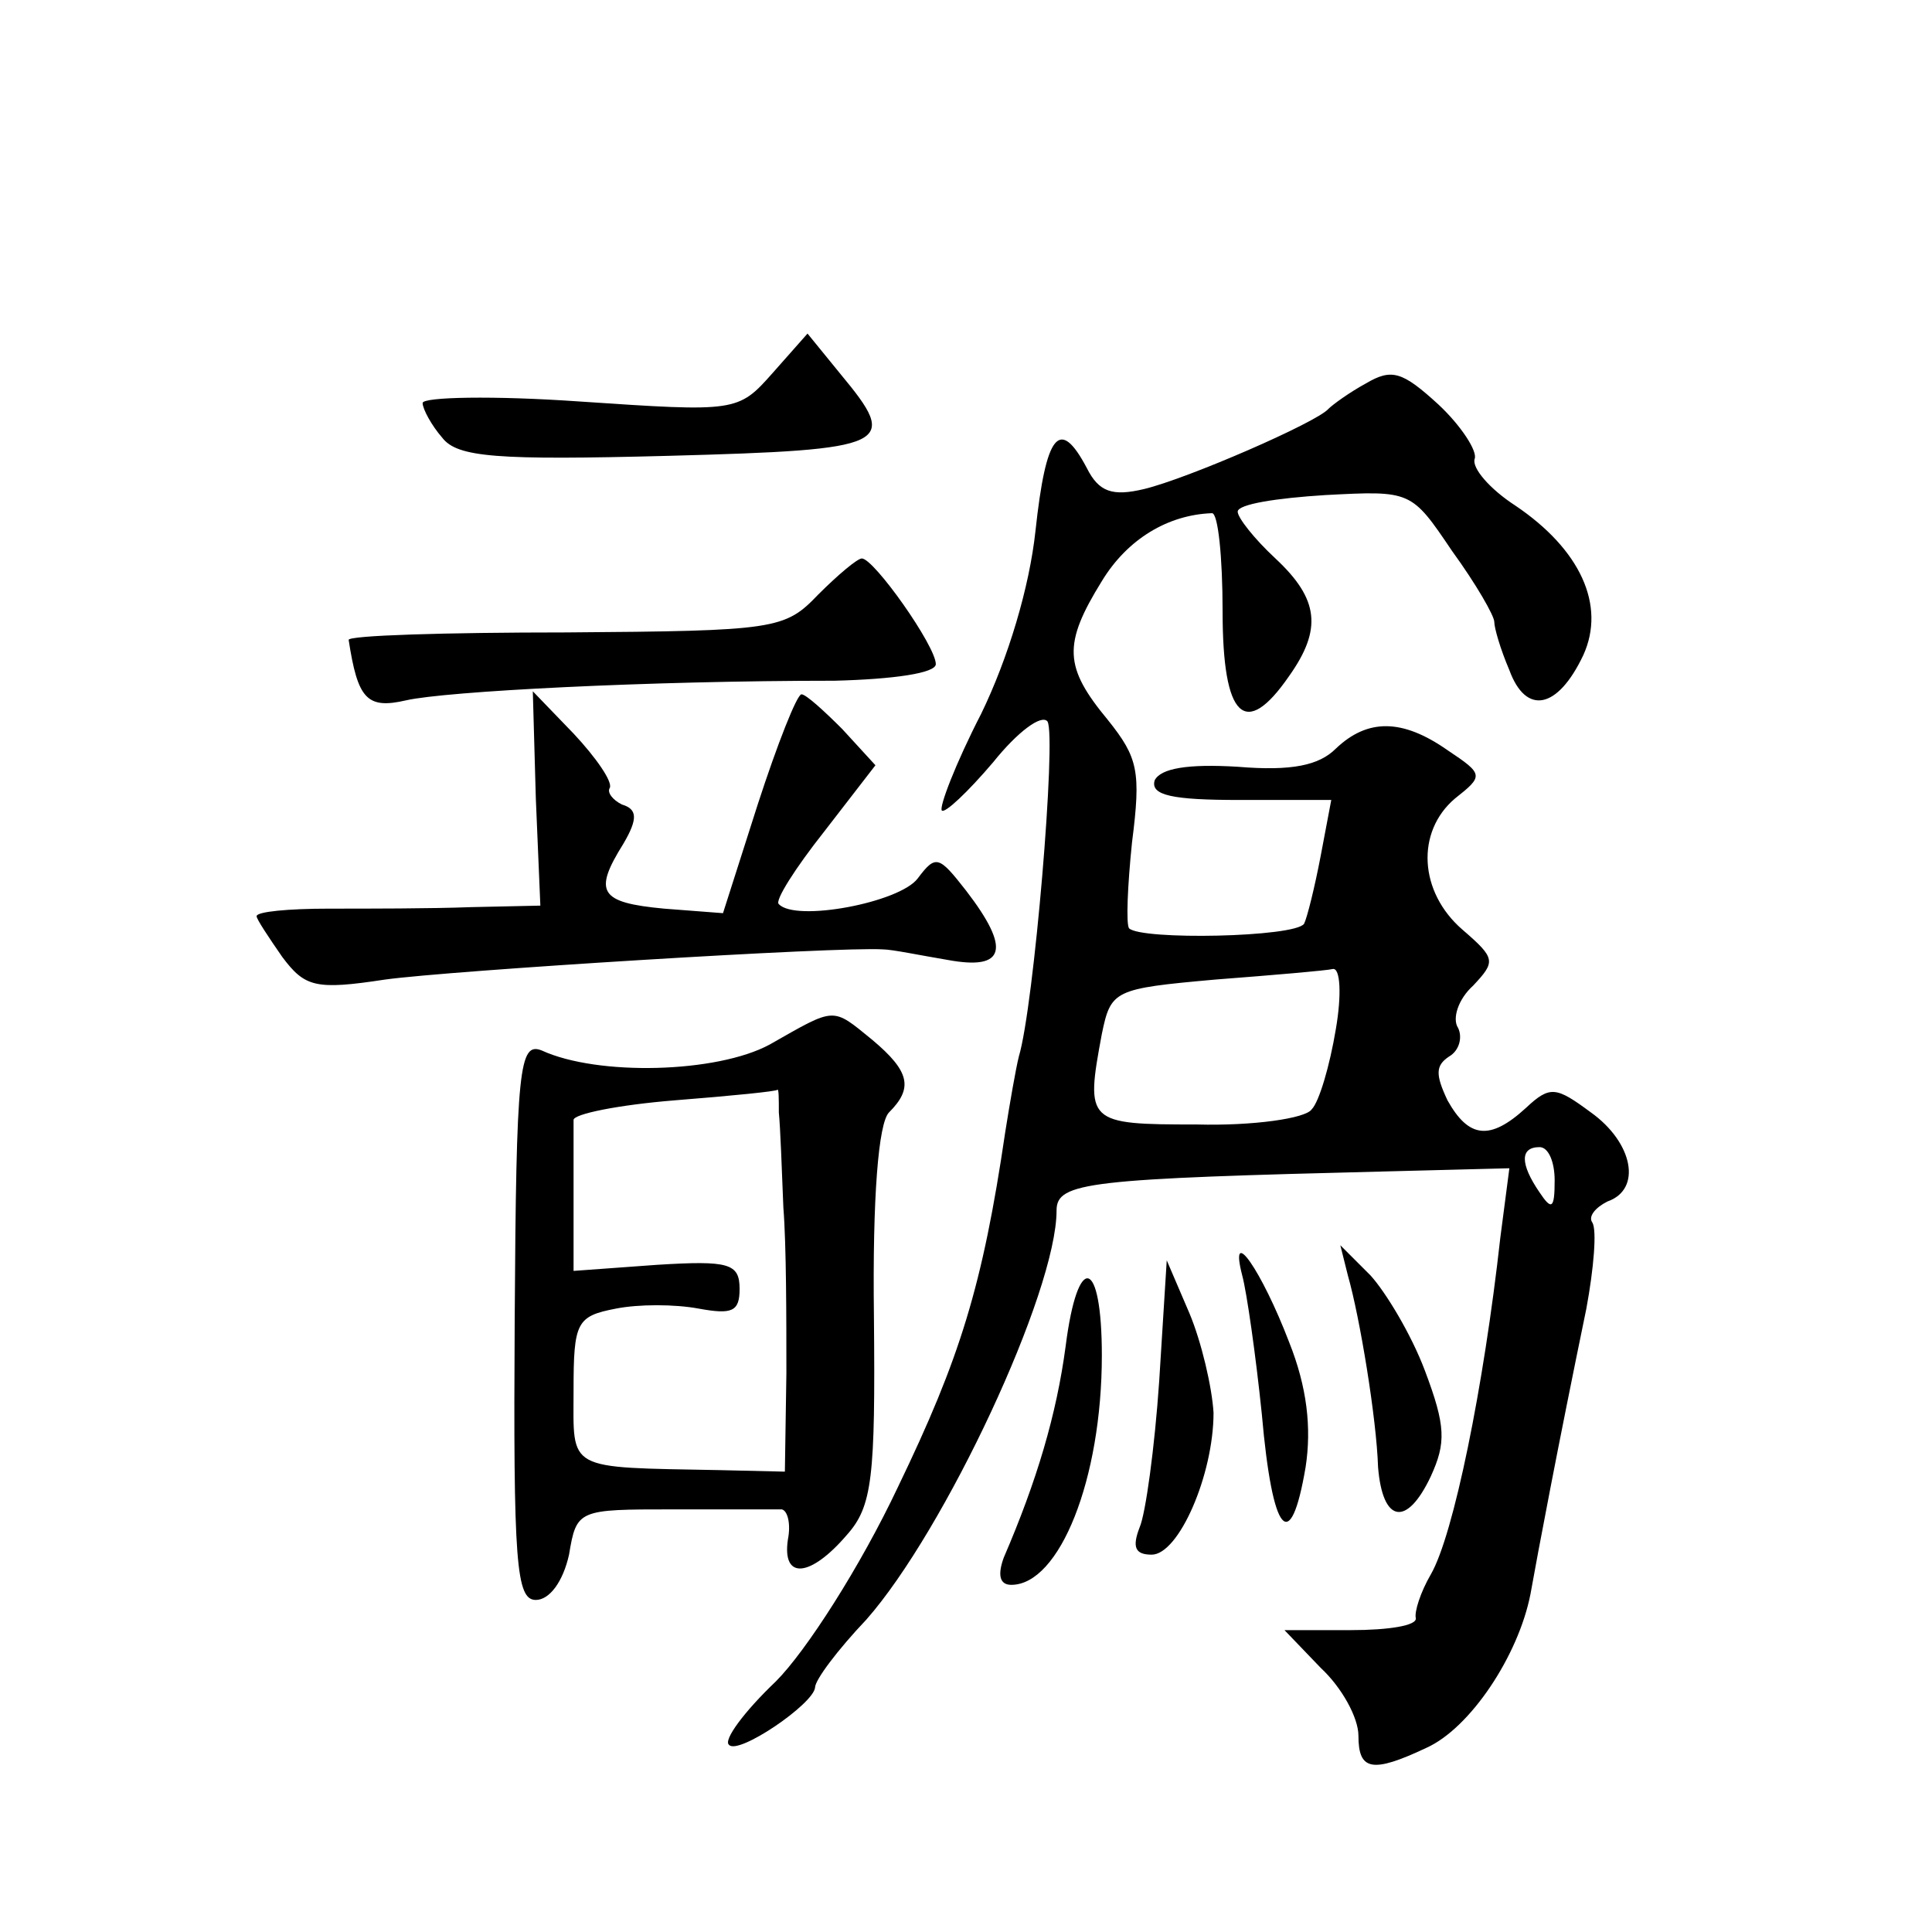 <?xml version="1.0" standalone="no"?>
<!DOCTYPE svg PUBLIC "-//W3C//DTD SVG 20010904//EN"
 "http://www.w3.org/TR/2001/REC-SVG-20010904/DTD/svg10.dtd">
<svg version="1.0" xmlns="http://www.w3.org/2000/svg"
 width="128pt" height="128pt" viewBox="0 0 128 128"
 preserveAspectRatio="xMidYMid meet">
<g transform="translate(0,128) scale(0.1,-0.1)"
fill="#0" stroke="none">
<path d="M512 1033 c-23 -26 -24 -26 -128 -19 -57 4 -104 3 -104 -1 0 -4 6 -15
13 -23 10 -13 36 -15 150 -12 148 4 153 7 114 54 l-22 27 -23 -26z M905 1026 c-11
-6 -22 -14 -25 -17 -8 -9 -93 -46 -122 -53 -21 -5 -30 -2 -38 14 -18 34 -27 23
-34 -42 -4 -37 -18 -84 -36 -121 -17 -33 -28 -62 -26 -64 2 -2 17 12 34 32 16 20
32 32 36 27 6 -10 -9 -189 -19 -222 -2 -8 -6 -31 -9 -50 -15 -102 -30 -150 -71
-235 -25 -53 -61 -109 -81 -129 -21 -20 -35 -39 -31 -42 6 -7 56 27 57 38 0 5 15
25 34 45 52 59 126 217 126 271 0 19 21 21 222 26 l78 2 -6 -46 c-11 -99 -31 -197
-46 -223 -7 -12 -11 -25 -10 -29 1 -5 -18 -8 -43 -8 l-44 0 24 -25 c14 -13 25 -33
25 -45 0 -23 9 -25 45 -8 29 13 61 61 69 102 5 28 18 97 37 189 5 27 7 52 4 57
-3 4 2 10 10 14 23 8 17 39 -11 59 -23 17 -27 18 -43 3 -24 -22 -38 -20 -52 5 -8
17 -8 23 1 29 7 4 9 13 6 19 -4 6 0 19 10 28 15 16 15 18 -7 37 -29 25 -31 65 -5
87 19 15 19 16 -5 32 -30 21 -53 21 -74 1 -11 -11 -29 -15 -65 -12 -33 2 -51 -1
-55 -9 -3 -10 12 -13 56 -13 l61 0 -7 -37 c-4 -21 -9 -41 -11 -45 -6 -9 -108 -11
-116 -3 -2 3 -1 28 2 57 6 47 4 56 -16 81 -29 35 -30 50 -4 92 17 28 44 44 73 45
4 0 7 -29 7 -65 0 -71 15 -85 44 -43 22 31 20 51 -9 78 -14 13 -25 27 -25 31 0
5 26 9 58 11 57 3 57 3 84 -37 16 -22 28 -43 28 -47 0 -4 4 -18 10 -32 11 -30 32
-26 49 10 15 33 -2 70 -45 99 -17 11 -29 25 -27 31 2 5 -9 22 -24 36 -24 22 -31
24 -48 14z m-20 -428 c-4 -24 -11 -48 -16 -53 -4 -6 -39 -11 -76 -10 -73 0 -74
1 -63 60 6 29 8 30 75 36 39 3 74 6 78 7 5 1 6 -17 2 -40z m145 -100 c0 -19 -2
-20 -10 -8 -13 19 -13 30 0 30 6 0 10 -10 10 -22z M542 886 c-22 -23 -28 -24 -167
-25 -80 0 -145 -2 -144 -5 6 -39 12 -46 38 -40 26 6 160 13 284 13 39 1 67 5 67
11 0 12 -41 70 -49 70 -3 0 -16 -11 -29 -24z M355 751 l3 -71 -46 -1 c-26 -1 -68
-1 -94 -1 -27 0 -48 -2 -48 -5 0 -2 8 -14 17 -27 15 -20 22 -22 68 -15 43 6 301
22 330 20 6 0 25 -4 43 -7 38 -7 42 7 12 46 -18 23 -20 24 -32 8 -12 -16 -81 -29
-92 -17 -3 2 11 24 30 48 l34 44 -22 24 c-12 12 -24 23 -27 23 -3 0 -16 -33 -29
-73 l-23 -72 -39 3 c-43 4 -47 11 -27 43 10 17 9 23 -1 26 -6 3 -10 8 -8 11 2 4
-9 20 -24 36 l-27 28 2 -71z M510 588 c-35 -19 -114 -21 -151 -4 -15 6 -17 -11
-18 -178 -1 -162 1 -186 14 -186 9 0 18 12 22 30 5 30 6 30 69 30 35 0 67 0 72
0 4 -1 6 -10 4 -20 -4 -27 15 -25 39 3 17 19 19 38 18 145 -1 79 3 128 10 135 16
16 14 27 -11 48 -27 22 -24 22 -68 -3z m6 -45 c1 -10 2 -38 3 -63 2 -25 2 -74 2
-110 l-1 -65 -43 1 c-103 2 -97 -1 -97 53 0 45 2 49 28 54 15 3 39 3 55 0 22 -4
27 -2 27 13 0 17 -7 19 -55 16 l-55 -4 0 46 c0 25 0 49 0 54 0 4 30 10 67 13 38
3 68 6 68 7 1 1 1 -6 1 -15z M823 435 c3 -11 9 -53 13 -92 7 -80 19 -94 29 -35
4 26 1 53 -11 83 -18 47 -40 79 -31 44z M893 435 c8 -28 19 -95 20 -127 3 -37 19
-40 35 -6 10 22 10 33 -4 70 -9 24 -26 52 -36 63 l-20 20 5 -20z M706 388 c-6 -45
-19 -89 -41 -140 -4 -11 -3 -18 5 -18 32 0 60 70 60 152 0 65 -16 69 -24 6z M768
365 c-3 -44 -9 -88 -13 -97 -5 -13 -3 -18 8 -18 18 0 41 53 41 94 -1 17 -8 47 -16
66 l-15 35 -5 -80z"/>
</g>
</svg>
